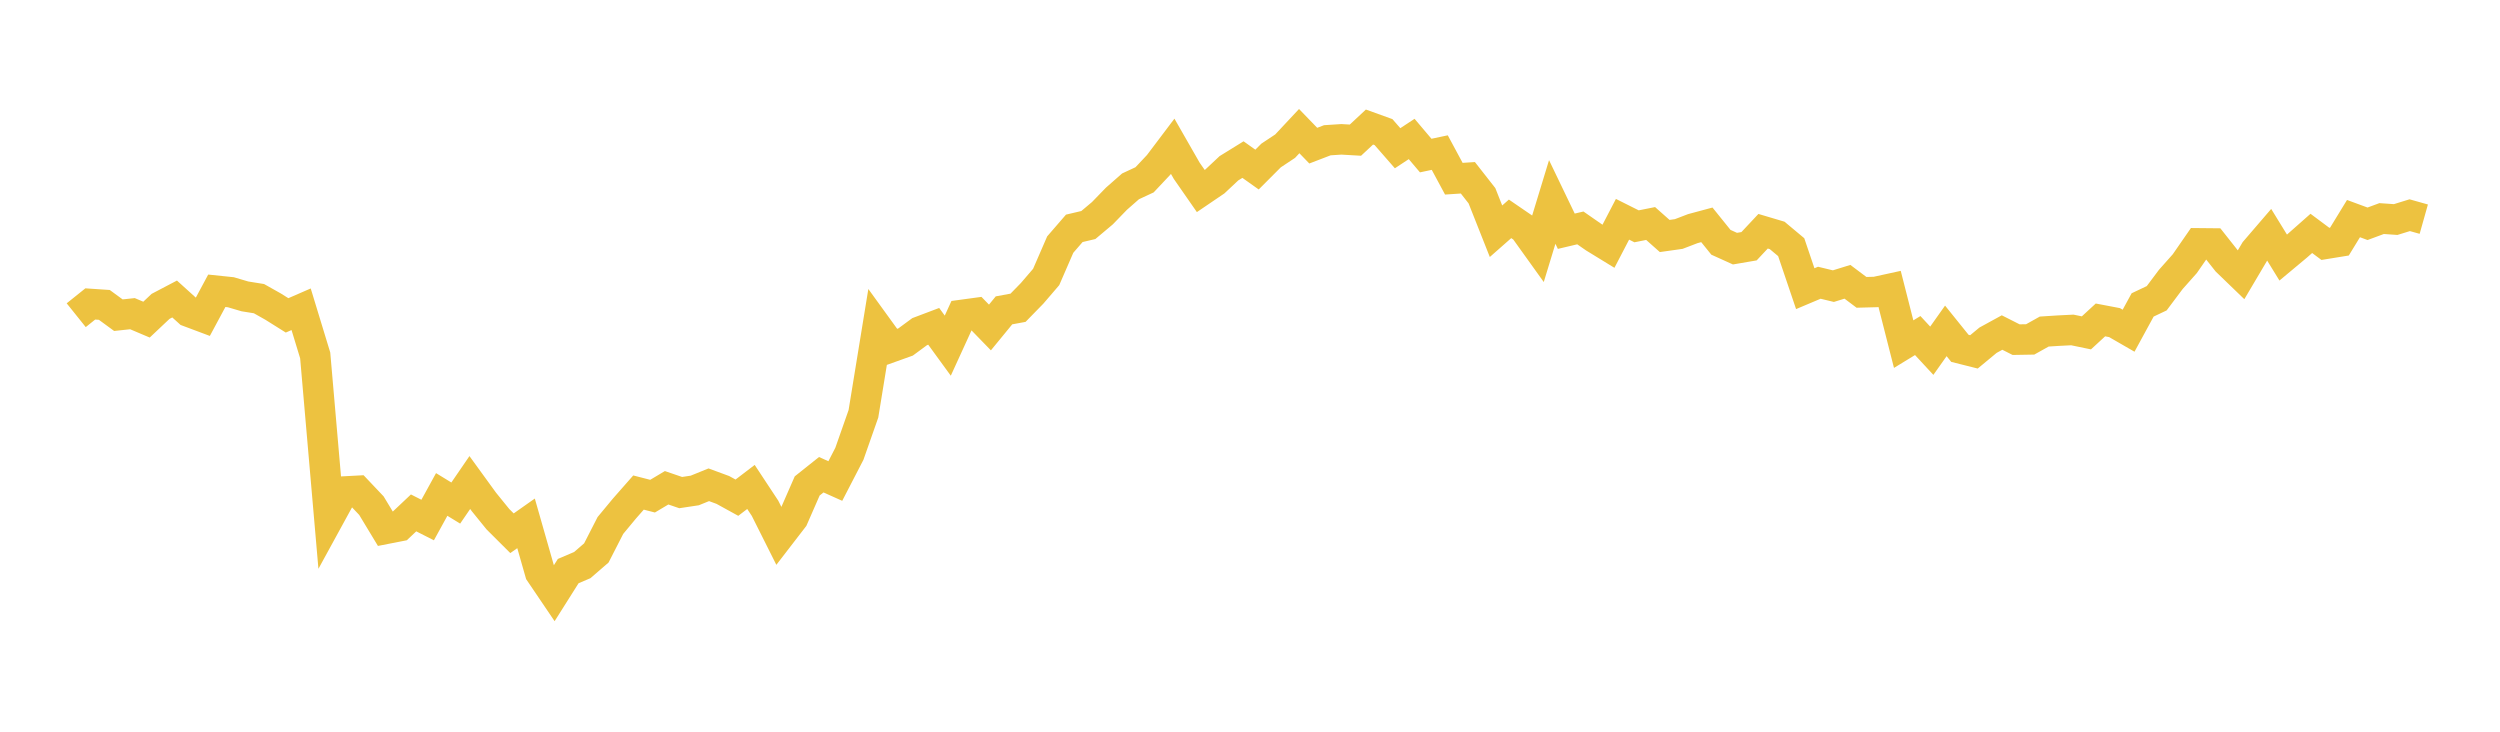 <svg width="164" height="48" xmlns="http://www.w3.org/2000/svg" xmlns:xlink="http://www.w3.org/1999/xlink"><path fill="none" stroke="rgb(237,194,64)" stroke-width="2" d="M5,20.678L5.922,19.939L6.844,20.001L7.766,20.676L8.689,20.577L9.611,20.968L10.533,20.098L11.455,19.614L12.377,20.448L13.299,20.794L14.222,19.075L15.144,19.171L16.066,19.443L16.988,19.591L17.91,20.11L18.832,20.688L19.754,20.287L20.677,23.315L21.599,33.932L22.521,32.247L23.443,32.198L24.365,33.171L25.287,34.697L26.21,34.516L27.132,33.646L28.054,34.114L28.976,32.436L29.898,33L30.82,31.654L31.743,32.925L32.665,34.062L33.587,34.981L34.509,34.332L35.431,37.561L36.353,38.923L37.275,37.463L38.198,37.07L39.12,36.273L40.042,34.472L40.964,33.36L41.886,32.311L42.808,32.548L43.731,31.998L44.653,32.314L45.575,32.175L46.497,31.801L47.419,32.141L48.341,32.648L49.263,31.944L50.186,33.343L51.108,35.181L52.03,33.984L52.952,31.877L53.874,31.142L54.796,31.555L55.719,29.77L56.641,27.145L57.563,21.492L58.485,22.765L59.407,22.435L60.329,21.756L61.251,21.407L62.174,22.675L63.096,20.66L64.018,20.534L64.94,21.483L65.862,20.359L66.784,20.189L67.707,19.243L68.629,18.169L69.551,16.045L70.473,14.979L71.395,14.762L72.317,13.987L73.24,13.035L74.162,12.225L75.084,11.796L76.006,10.816L76.928,9.595L77.85,11.205L78.772,12.531L79.695,11.904L80.617,11.039L81.539,10.469L82.461,11.124L83.383,10.2L84.305,9.588L85.228,8.601L86.15,9.555L87.072,9.201L87.994,9.141L88.916,9.194L89.838,8.334L90.76,8.667L91.683,9.724L92.605,9.116L93.527,10.205L94.449,10.01L95.371,11.723L96.293,11.663L97.216,12.841L98.138,15.169L99.06,14.357L99.982,14.988L100.904,16.274L101.826,13.249L102.749,15.169L103.671,14.951L104.593,15.591L105.515,16.156L106.437,14.384L107.359,14.846L108.281,14.662L109.204,15.481L110.126,15.351L111.048,14.998L111.97,14.75L112.892,15.894L113.814,16.311L114.737,16.153L115.659,15.169L116.581,15.443L117.503,16.214L118.425,18.937L119.347,18.548L120.269,18.771L121.192,18.485L122.114,19.178L123.036,19.154L123.958,18.952L124.88,22.575L125.802,22.012L126.725,23.008L127.647,21.706L128.569,22.851L129.491,23.083L130.413,22.319L131.335,21.814L132.257,22.281L133.18,22.265L134.102,21.75L135.024,21.691L135.946,21.645L136.868,21.836L137.79,20.987L138.713,21.163L139.635,21.695L140.557,20.003L141.479,19.566L142.401,18.335L143.323,17.297L144.246,15.963L145.168,15.972L146.09,17.138L147.012,18.028L147.934,16.469L148.856,15.396L149.778,16.896L150.701,16.126L151.623,15.311L152.545,15.998L153.467,15.848L154.389,14.34L155.311,14.68L156.234,14.338L157.156,14.402L158.078,14.117L159,14.377"></path></svg>